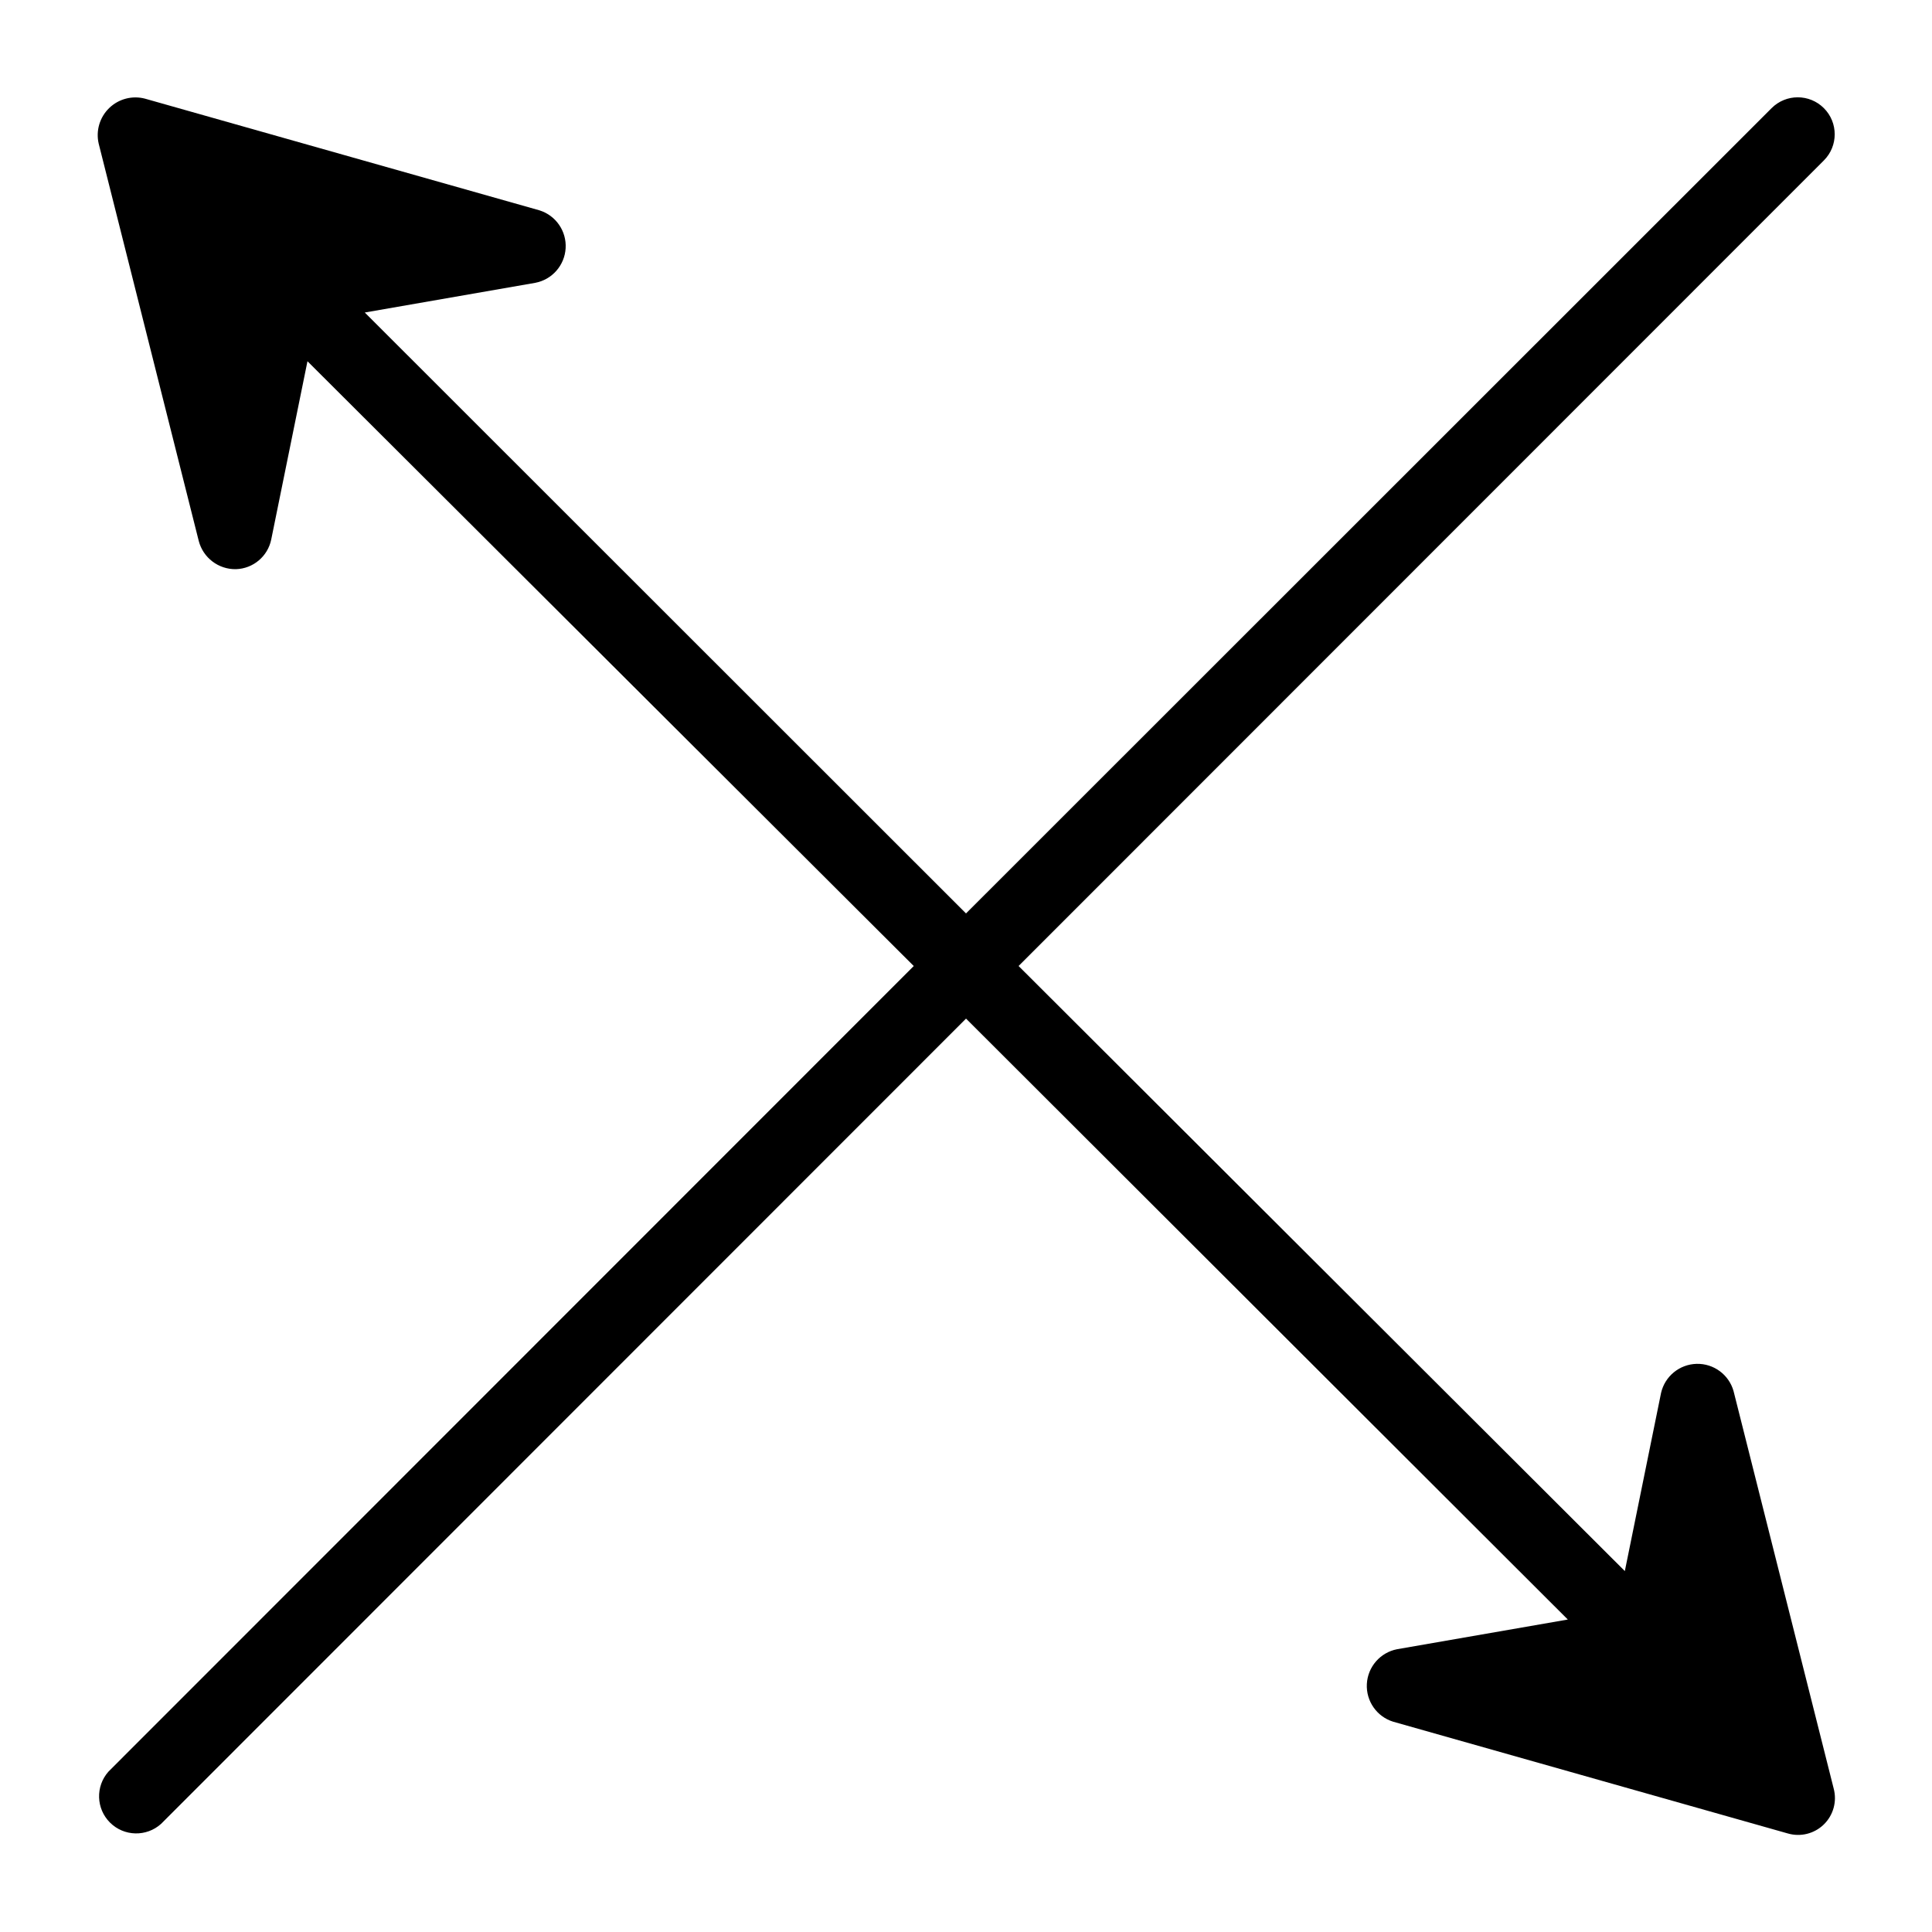 <?xml version="1.0" encoding="UTF-8"?>
<!-- Uploaded to: ICON Repo, www.svgrepo.com, Generator: ICON Repo Mixer Tools -->
<svg fill="#000000" width="800px" height="800px" version="1.1" viewBox="144 144 512 512" xmlns="http://www.w3.org/2000/svg">
 <path d="m603.41 512.65c-1.234-4.356-5.258-7.324-9.785-7.215-4.527 0.113-8.402 3.273-9.422 7.688l-9.605 47.23-160.66-160.35 213.41-213.49c3.824-3.824 3.824-10.027 0-13.852-3.828-3.828-10.031-3.828-13.855 0l-213.49 213.41-159.33-159.25 45.188-7.871c4.465-0.852 7.777-4.633 8.039-9.172 0.262-4.543-2.598-8.676-6.938-10.035l-104.54-29.598c-3.379-0.887-6.973 0.059-9.484 2.488-2.508 2.43-3.566 5.992-2.793 9.398l26.527 105.33c1.16 4.461 5.227 7.555 9.84 7.477 4.574-0.129 8.453-3.391 9.367-7.871l9.605-47.23 160.67 160.27-213.41 213.49c-3.469 3.902-3.289 9.832 0.414 13.516 3.703 3.68 9.637 3.828 13.52 0.34l213.33-213.41 159.48 159.25-45.266 7.871h0.004c-4.461 0.875-7.754 4.668-7.996 9.207-0.242 4.535 2.633 8.656 6.973 10l104.54 29.602c3.387 1.004 7.055 0.098 9.586-2.367 2.531-2.469 3.531-6.109 2.617-9.52z"/>
</svg>